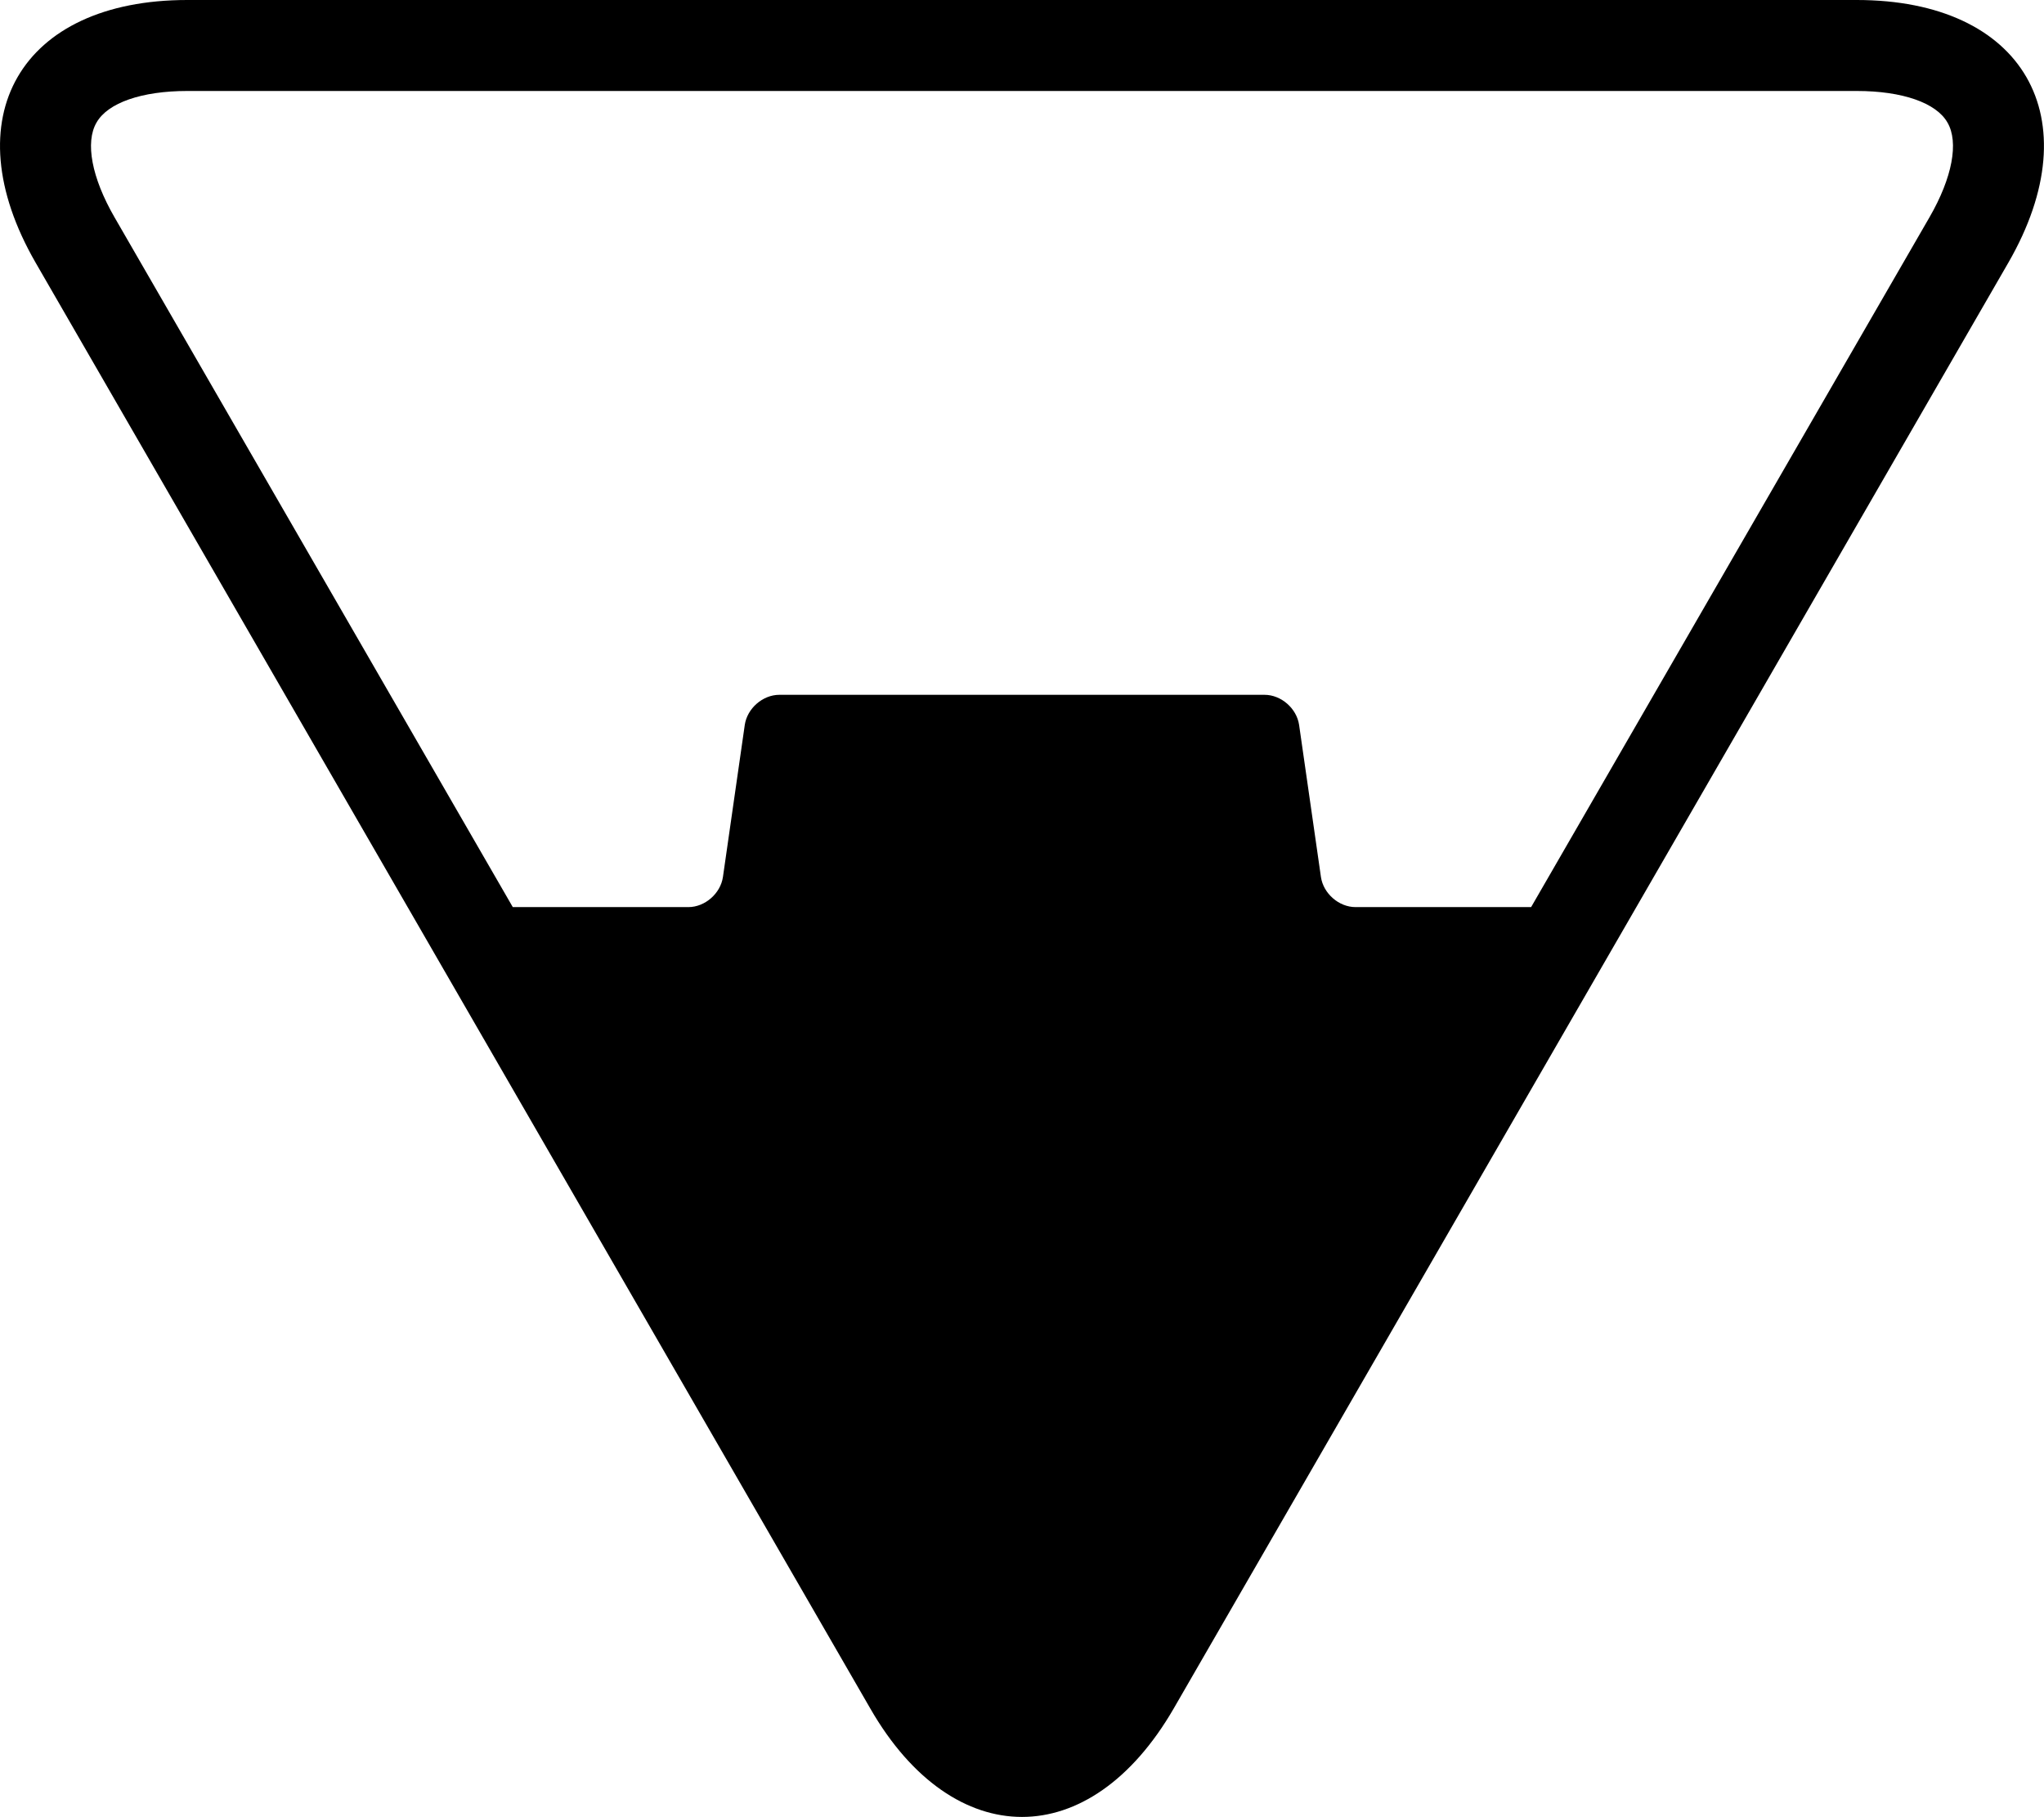 <?xml version="1.0" encoding="utf-8"?>
<!-- Generator: Adobe Illustrator 16.0.0, SVG Export Plug-In . SVG Version: 6.00 Build 0)  -->
<!DOCTYPE svg PUBLIC "-//W3C//DTD SVG 1.1//EN" "http://www.w3.org/Graphics/SVG/1.1/DTD/svg11.dtd">
<svg version="1.1" id="Layer_1" xmlns="http://www.w3.org/2000/svg" xmlns:xlink="http://www.w3.org/1999/xlink" x="0px" y="0px"
	viewBox="0 0 67.408 59.91" enable-background="new 0 0 67.408 59.91" xml:space="preserve">
<path d="M61.233,0H6.174c-5.5,0-7.75,3.89-5,8.66l27.53,47.68c1.37,2.381,3.19,3.57,5,3.57c1.811,0,3.62-1.189,5-3.57L66.233,8.66
	C68.983,3.89,66.733,0,61.233,0z M63.634,7.16l-13.14,22.75h-5.79c-0.551,0-1.061-0.45-1.141-0.99l-0.721-5.02
	c-0.08-0.54-0.59-0.99-1.14-0.99h-16c-0.55,0-1.06,0.45-1.14,0.99l-0.721,5.02c-0.08,0.54-0.59,0.99-1.14,0.99h-5.79L3.774,7.16
	c-0.75-1.3-0.971-2.47-0.59-3.12C3.554,3.39,4.674,3,6.174,3h55.062c1.5,0,2.619,0.39,2.988,1.04
	C64.604,4.69,64.384,5.86,63.634,7.16z"/>
</svg>
